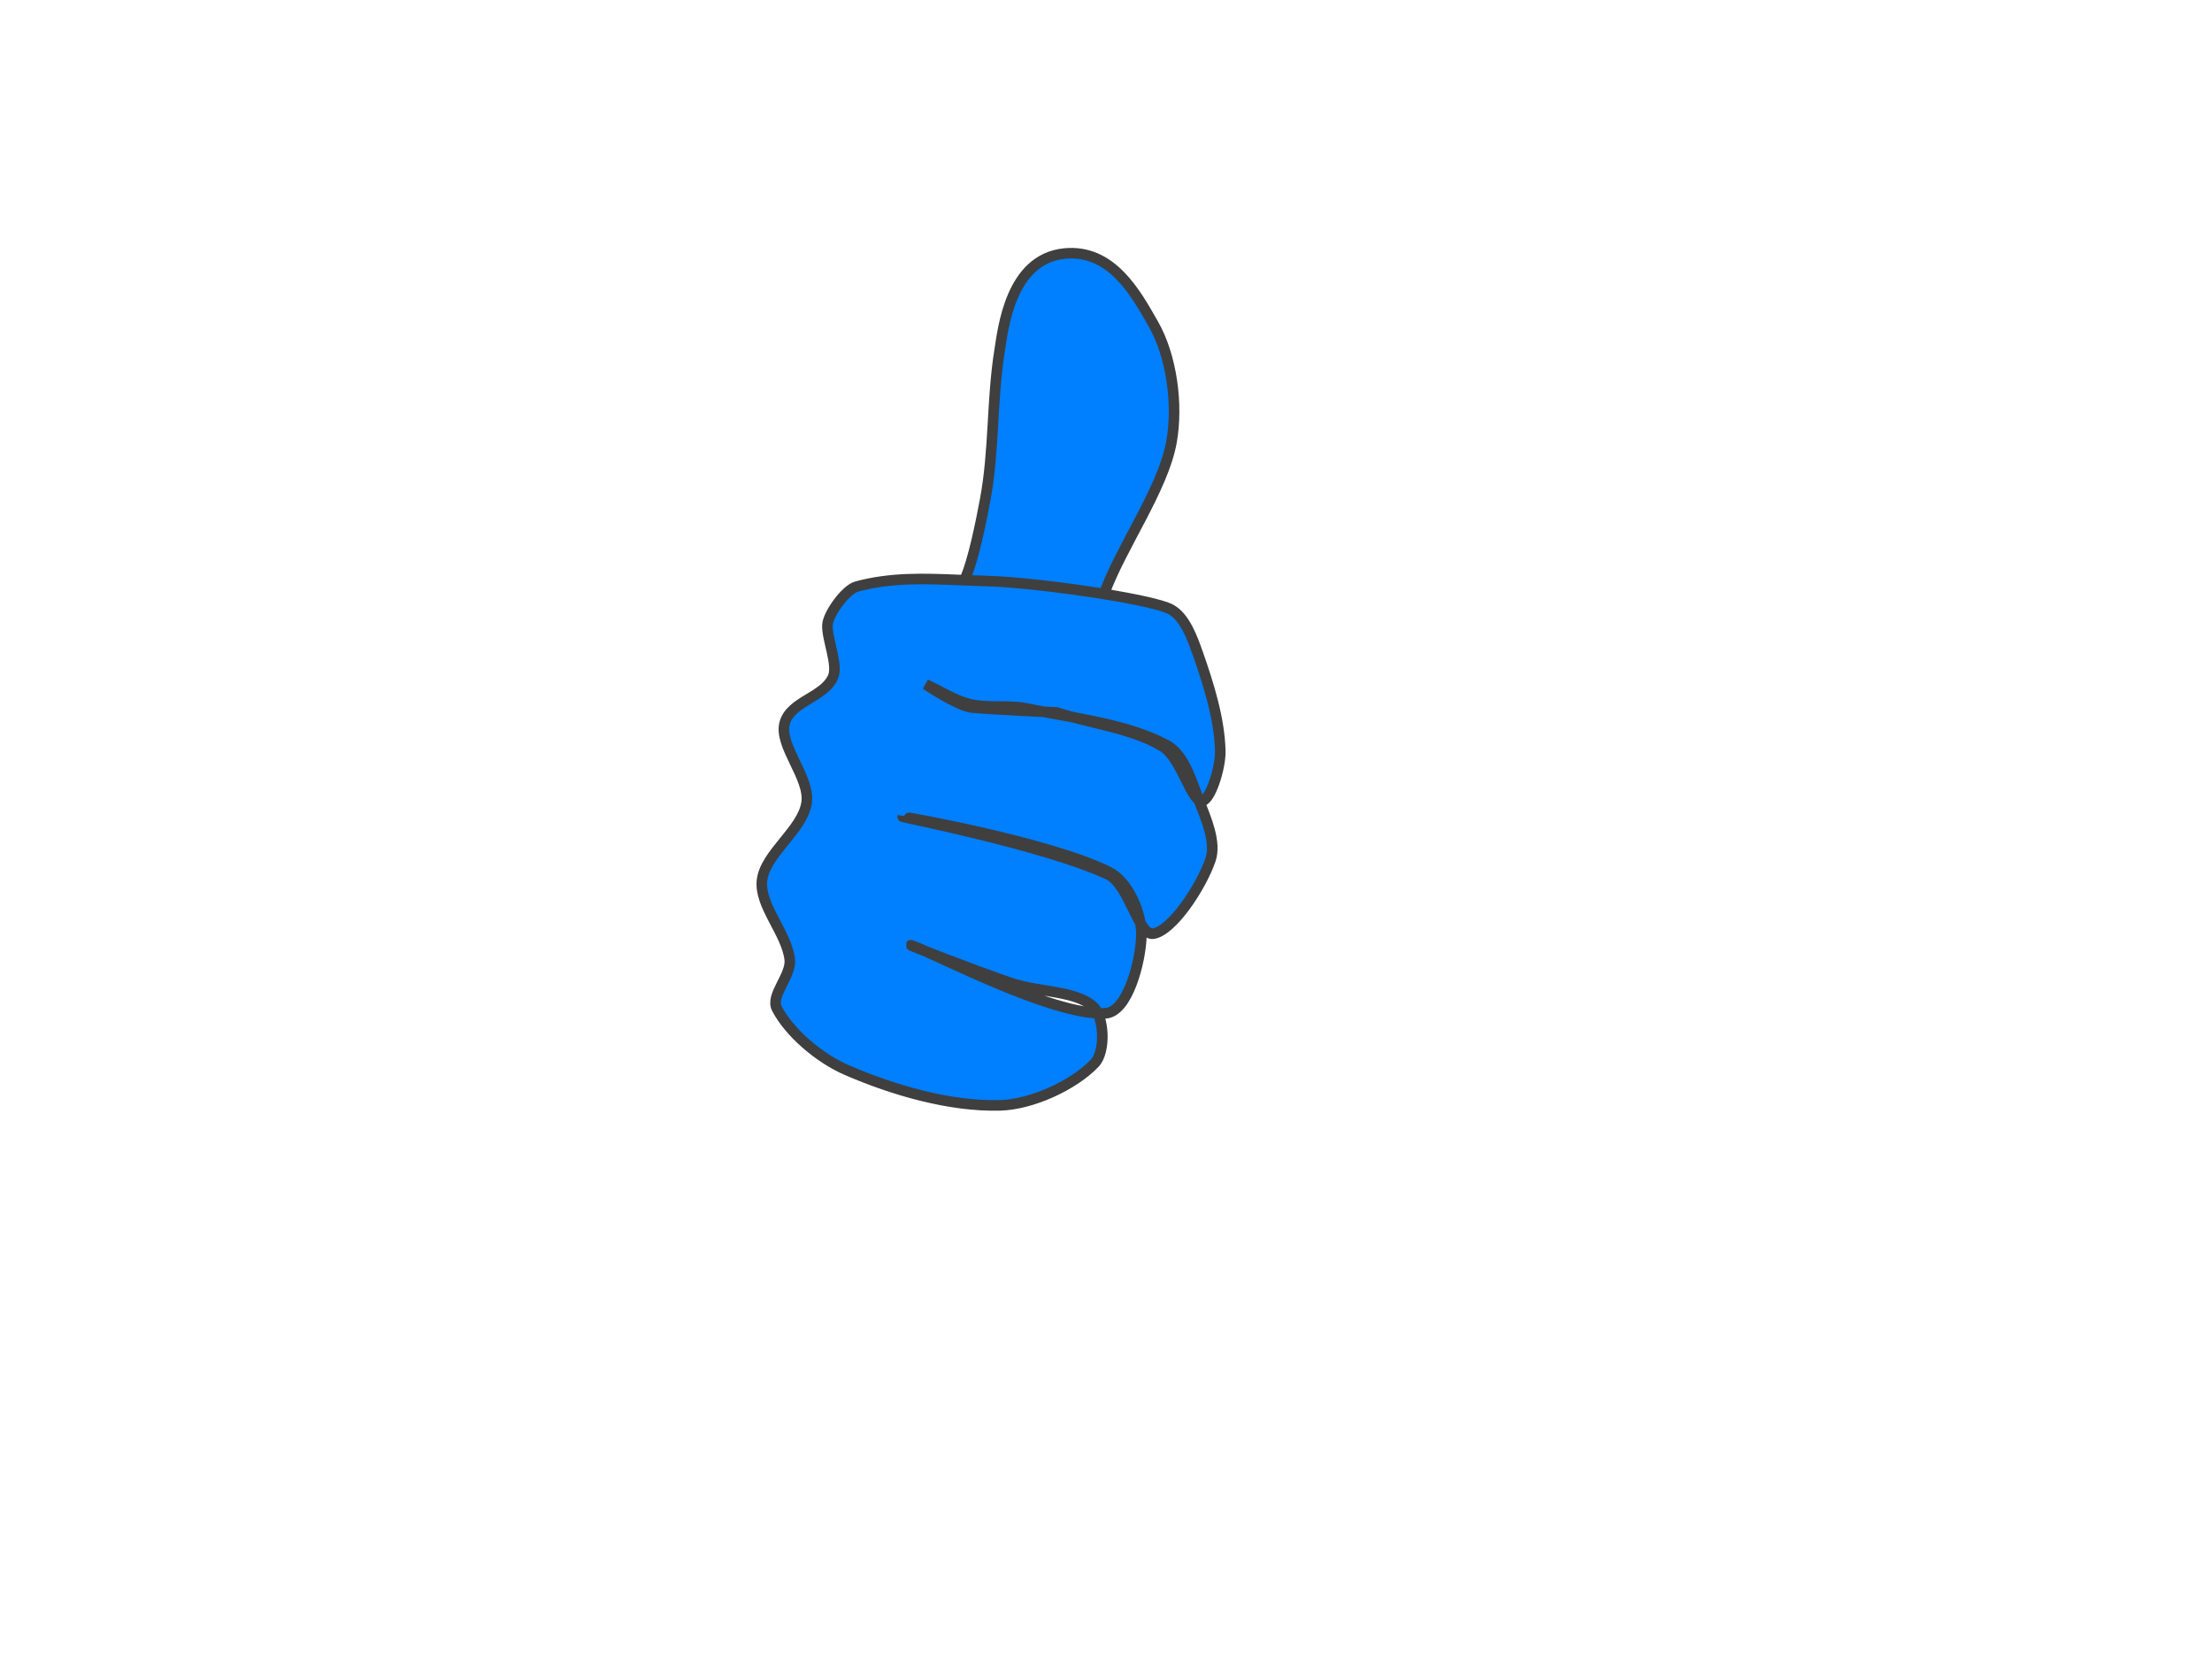 <?xml version="1.0"?><svg width="640" height="480" xmlns="http://www.w3.org/2000/svg" xmlns:xlink="http://www.w3.org/1999/xlink">
 <title>Thumbs up</title>
 <defs>
  <linearGradient id="linearGradient18196">
   <stop stop-color="#ffffff" stop-opacity="0" offset="0" id="stop18198"/>
   <stop stop-color="#3f3f3f" stop-opacity="0.071" offset="0.5" id="stop19932"/>
   <stop stop-color="#000000" stop-opacity="0.33" offset="0.78" id="stop19926"/>
   <stop stop-color="#000000" stop-opacity="0.522" offset="0.93" id="stop19928"/>
   <stop stop-color="#000000" stop-opacity="0.651" offset="1" id="stop18200"/>
  </linearGradient>
  <radialGradient xlink:href="#linearGradient18196" r="184.272" id="radialGradient22276" gradientUnits="userSpaceOnUse" gradientTransform="scale(1.068,0.937)" fy="629.836" fx="1142.974" cy="629.836" cx="1142.974"/>
  <linearGradient id="linearGradient1683">
   <stop stop-color="#e9b487" id="stop1684" offset="0"/>
   <stop stop-color="#ffdc84" id="stop1685" offset="1"/>
  </linearGradient>
 </defs>
 <g>
  <title>Layer 1</title>
  <g id="g16672"/>
  <g transform="rotate(-18.775 282.959,201.545) " id="g2397">
   <path fill="#007fff" fill-rule="evenodd" stroke="#3f3f3f" stroke-width="3.059" stroke-miterlimit="4" d="m327.061,185.176c9.029,-11.311 25.933,-23.242 32.637,-35.391c5.312,-9.627 8.022,-23.422 6.003,-33.917c-1.928,-10.025 -4.419,-24.557 -17.844,-27.644c-15.334,-3.526 -23.832,15.043 -26.708,20.458c-6.745,12.703 -10.794,27.014 -17.838,39.518c-2.992,5.311 -8.93,15.688 -13.168,20.166" id="path1061"/>
   <path fill="#007fff" fill-rule="evenodd" stroke="#3f3f3f" stroke-width="3.059" stroke-miterlimit="4" d="m296.177,170.724c-2.543,-0.944 -5.028,-1.911 -7.479,-2.86c-9.608,-3.719 -18.699,-7.151 -28.771,-7.753c-3.282,-0.196 -10.352,4.882 -11.517,7.756c-1.525,3.762 -0.733,11.962 -3.32,14.804c-4.361,4.79 -13.814,2.675 -17.523,8.092c-3.839,5.606 1.913,17.32 -1.429,23.883c-3.629,7.128 -16.166,10.047 -19.483,17.19c-3.088,6.648 1.894,16.63 0.267,24.183c-0.986,4.577 -8.724,8.027 -8.107,12.207c1.133,7.673 6.909,17.495 13.357,23.352c10.93,9.928 24.974,19.732 38.777,24.003c9.08,2.81 22.374,1.201 29.871,-2.758c4.079,-2.154 6.899,-11.644 4.857,-15.581c-3.087,-5.949 -13.721,-9.089 -20.245,-14.077c-8.162,-6.24 -26.423,-21.544 -23.814,-19.606c5.017,3.726 31.687,32.216 46.692,36.598c6.282,1.835 14.597,-10.963 17.169,-17.949c2.143,-5.821 1.526,-15.89 -3.022,-20.473c-13.56,-13.663 -51.226,-34.369 -51.302,-34.266c-0.077,0.103 36.592,21.22 50.843,34.884c4.988,4.782 2.517,19.633 6.873,20.455c5.46,1.031 17.533,-8.366 22.575,-14.894c3.277,-4.243 2.61,-11.647 2.383,-17.418c-0.239,-6.089 0.177,-13.938 -3.782,-18.159c-8.891,-9.48 -22.843,-15.917 -34.767,-22.944c-4.759,-2.805 -10.66,-3.642 -15.281,-6.552c-3.877,-2.442 -6.807,-6.335 -10.211,-9.503c0,0 6.819,8.903 10.37,10.58c3.551,1.678 22.842,9.29 22.842,9.29c8.656,6.429 19.398,11.4 25.969,19.288c3.911,4.695 2.65,17.247 5.478,18.459c2.265,0.971 8.316,-7.194 9.803,-11.907c2.763,-8.76 3.025,-19.069 2.948,-28.512c-0.041,-5.036 -0.155,-11.505 -3.305,-14.927c-1.895,-2.059 -8.918,-6.236 -17.301,-10.673c-10.455,-5.533 -23.028,-11.472 -30.414,-14.213z" id="path1687"/>
  </g>
 </g>
</svg>